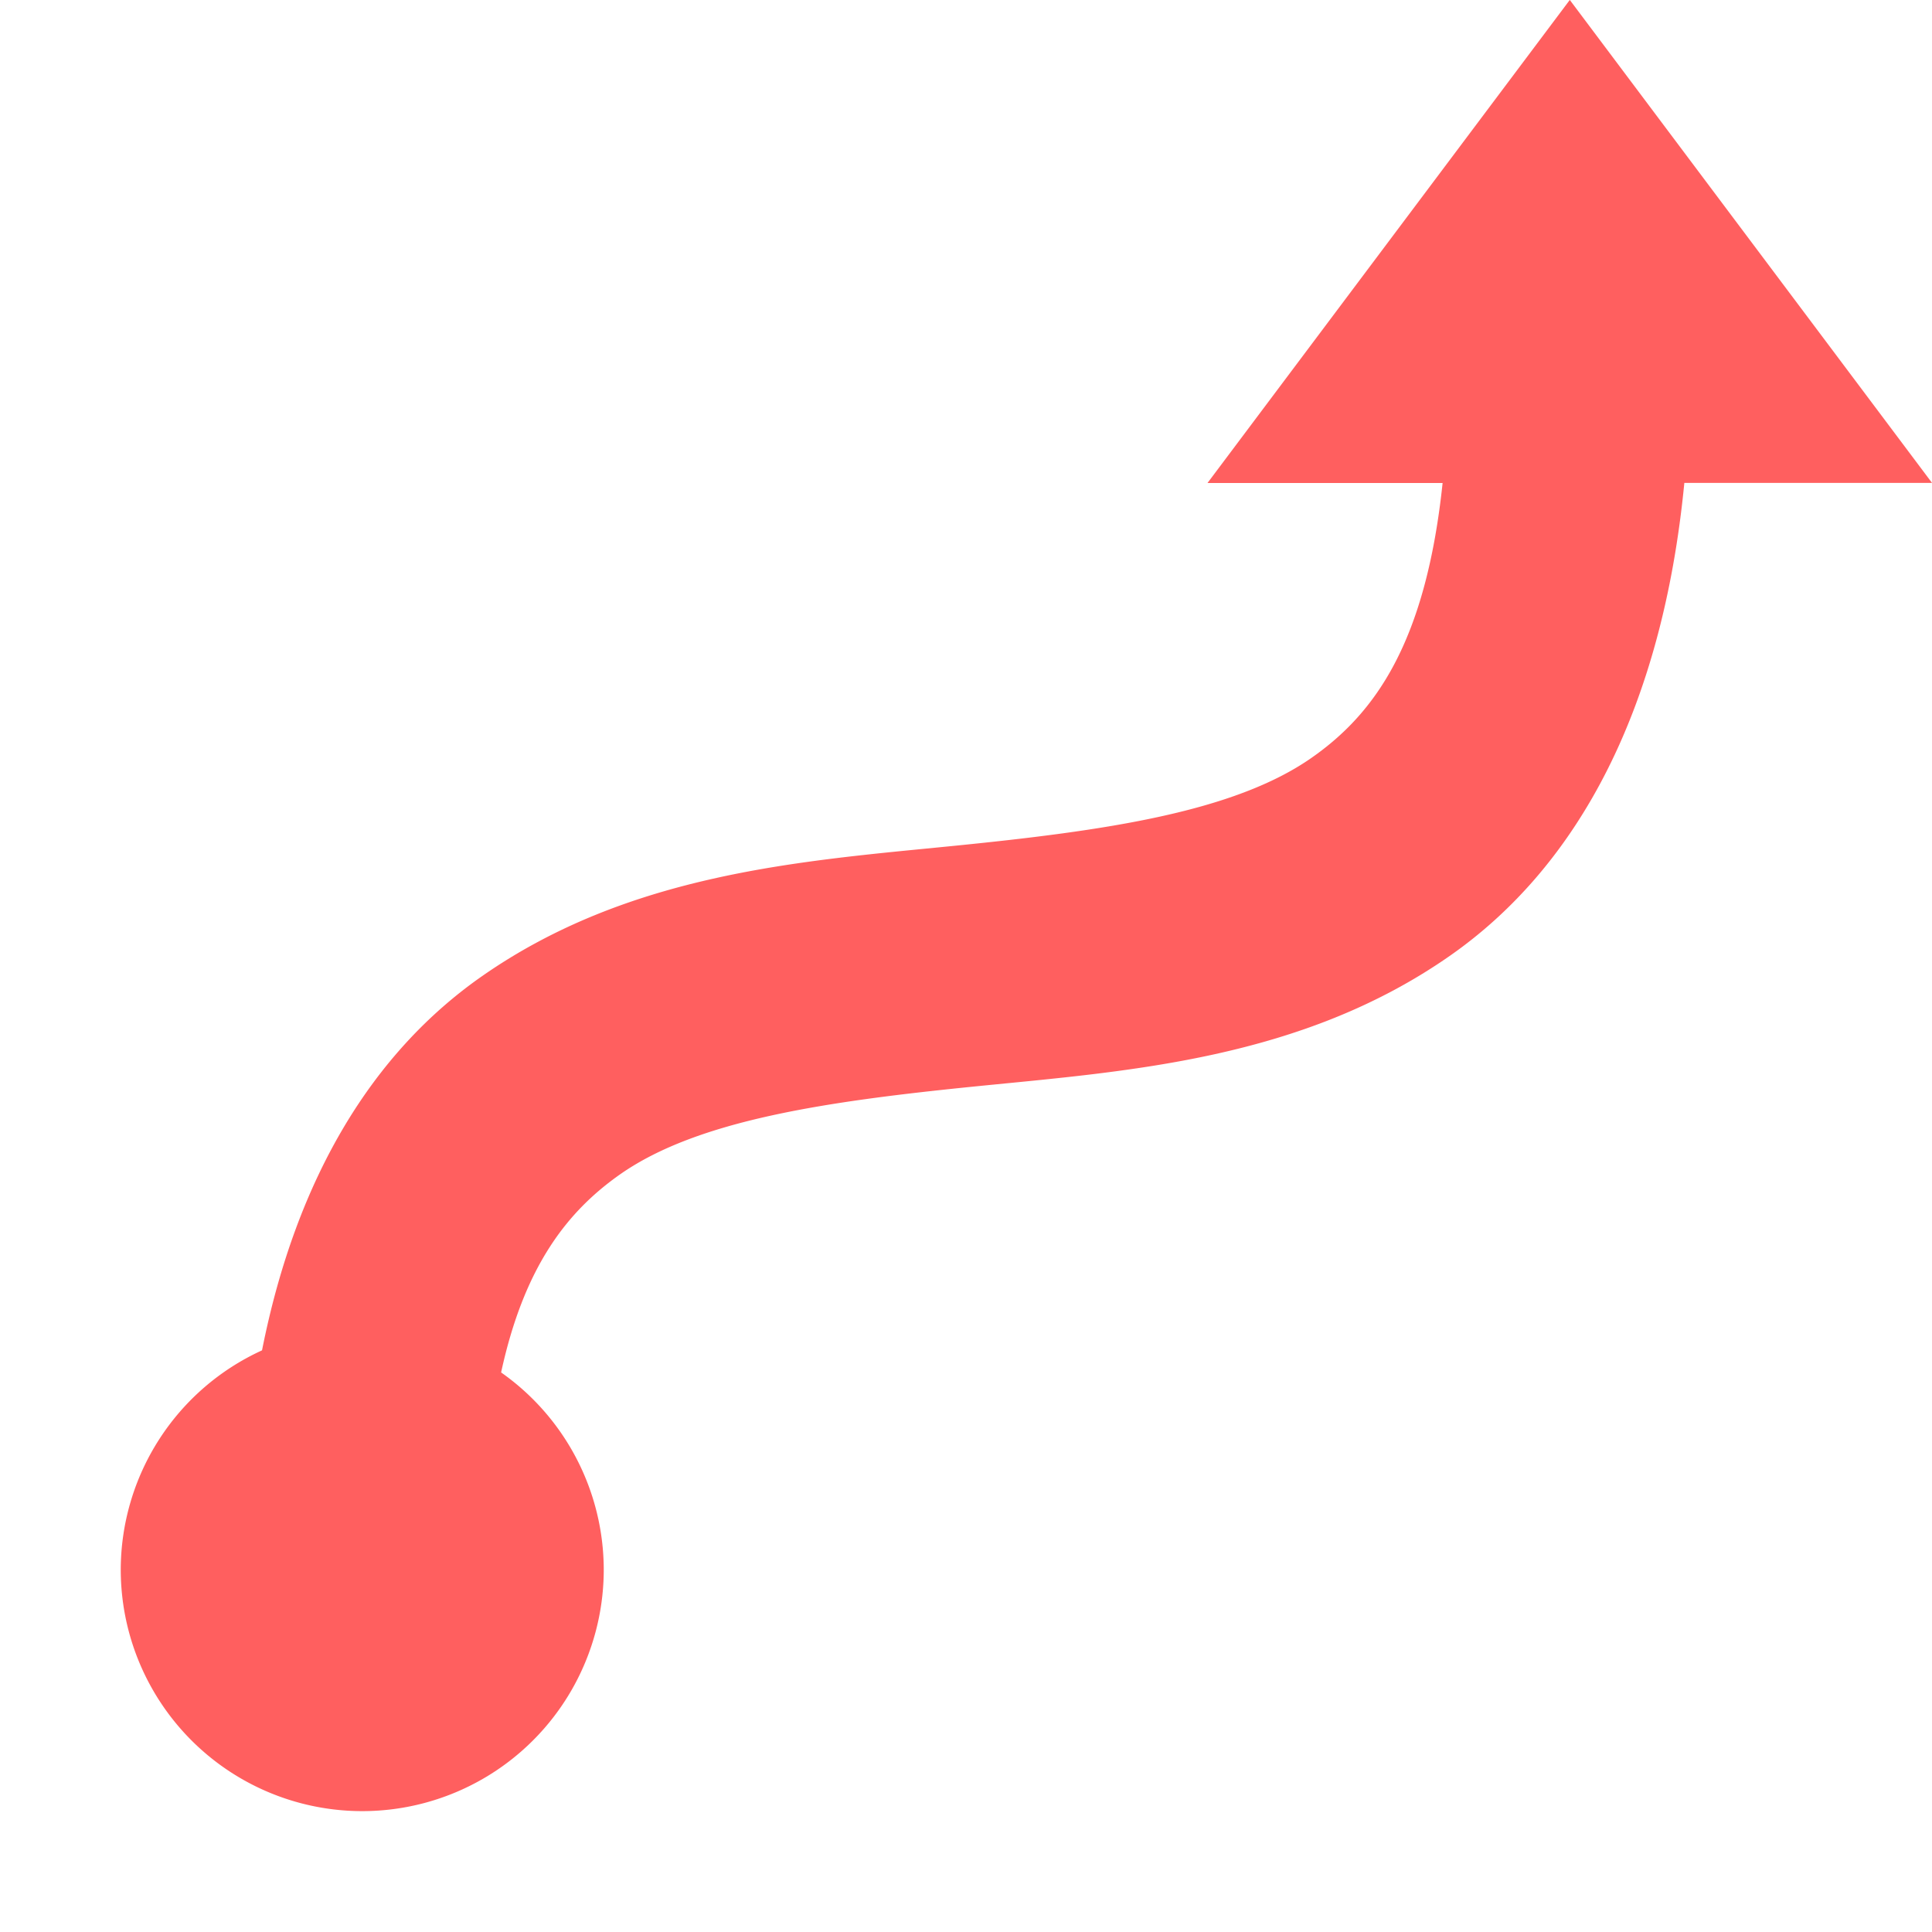 <svg width="16" height="16" viewBox="0 0 16 16" xmlns="http://www.w3.org/2000/svg">
<path d="m13 0-3 4h1.947c-.139 1.32-.558 1.907-1.084 2.275-.644.451-1.713.605-2.963.73s-2.681.221-3.912 1.082c-.893.625-1.532 1.652-1.818 3.096a2 2 0 0 0 -1.17 1.816 2 2 0 0 0 2 2 2 2 0 0 0 2-2 2 2 0 0 0 -.85-1.633c.192-.885.553-1.337.986-1.641.644-.451 1.713-.605 2.963-.73s2.681-.221 3.912-1.082c1.053-.737 1.755-2.032 1.938-3.914h2.051l-3-4z" fill="#ff5f5f" fill-opacity=".996"/>
</svg>
